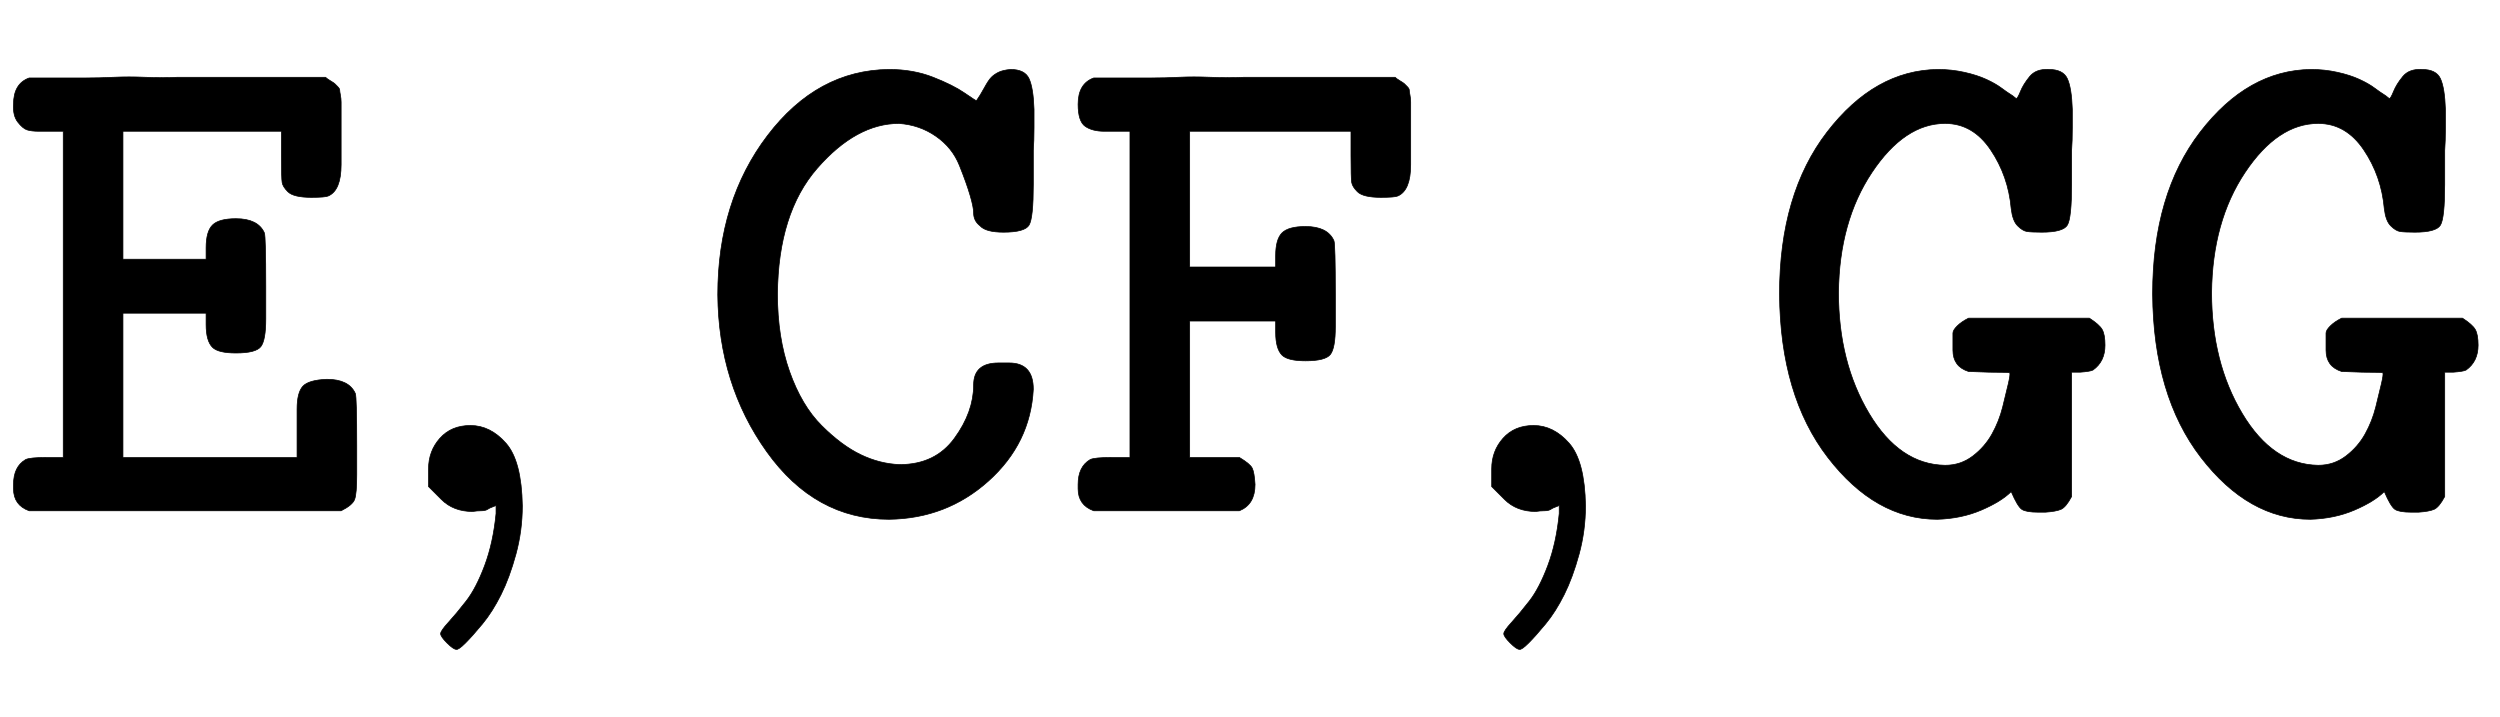 <svg xmlns:xlink="http://www.w3.org/1999/xlink" width="8.17ex" height="2.343ex" style="vertical-align: -0.671ex; font-size: 15px;" viewBox="0 -719.6 3517.8 1008.6" role="img" focusable="false" xmlns="http://www.w3.org/2000/svg">
<defs>
<path stroke-width="1" id="E1-MJTT-45" d="M374 271Q374 241 367 232T332 223Q307 223 299 231Q290 240 290 263V279H173V76H418V118V144Q418 167 426 176T460 186Q491 186 500 166Q502 161 502 93V52Q502 25 499 17T480 1H41Q19 9 19 32V38Q19 63 36 73Q42 76 65 76H89V535H65H55Q44 535 38 537T25 548T19 573Q19 602 41 610H47Q53 610 63 610T88 610T121 610T160 611T204 611T251 611H458Q460 609 465 606T471 602T475 598T478 593T479 586T480 576T480 562V526V488Q480 452 462 444Q458 442 438 442Q413 442 405 450Q398 457 397 463T396 501V535H173V355H290V371Q290 394 299 403T332 412Q363 412 372 392Q374 387 374 317V271Z"></path>
<path stroke-width="1" id="E1-MJMAIN-2C" d="M78 35T78 60T94 103T137 121Q165 121 187 96T210 8Q210 -27 201 -60T180 -117T154 -158T130 -185T117 -194Q113 -194 104 -185T95 -172Q95 -168 106 -156T131 -126T157 -76T173 -3V9L172 8Q170 7 167 6T161 3T152 1T140 0Q113 0 96 17Z"></path>
<path stroke-width="1" id="E1-MJTT-43" d="M40 305Q40 437 110 529T281 622Q315 622 343 611T387 589T404 578Q409 585 415 596T425 611T435 618T452 622Q472 622 478 609T485 566Q485 559 485 540T484 508V460Q484 413 478 403T442 393Q417 393 409 402Q400 409 400 420Q400 428 395 445T380 487T347 528T295 546Q235 546 180 483T124 306Q124 245 141 197T186 121T241 80T296 66Q346 66 373 103T400 178Q400 209 435 209H442H450Q484 209 484 172Q480 96 421 43T281 -11Q177 -11 109 84T40 305Z"></path>
<path stroke-width="1" id="E1-MJTT-46" d="M384 260Q384 230 377 221T342 212Q317 212 309 220Q300 229 300 252V268H179V76H249Q264 67 267 61T271 38Q271 10 249 1H44Q22 9 22 32V38Q22 63 39 73Q45 76 69 76H95V535H69H59Q42 535 32 542T22 573Q22 602 44 610H50Q56 610 66 610T91 610T125 610T164 611T208 611T257 611H468Q470 609 475 606T481 602T485 598T488 593T489 586T490 576T490 562V526V488Q490 452 472 444Q468 442 448 442Q423 442 415 450Q408 457 407 463T406 501V535H179V344H300V360Q300 383 309 392T342 401Q373 401 382 381Q384 376 384 306V260Z"></path>
<path stroke-width="1" id="E1-MJTT-47" d="M38 306Q38 447 105 534T261 622Q280 622 298 618T329 608T350 596T366 585L371 581Q373 581 377 591T390 612T417 622Q437 622 443 609T450 566Q450 559 450 540T449 508V460Q449 413 443 403T407 393Q392 393 386 394T373 402T364 426Q360 472 335 509T271 546Q214 546 168 477T121 308Q121 210 164 138T271 65Q293 65 310 78T337 109T352 147T360 180T362 195Q362 196 333 196L304 197Q282 204 282 227V234Q282 247 282 251T288 261T304 272H474Q488 263 492 256T496 234Q496 211 479 199Q475 197 461 196H449V21Q441 6 434 3T412 -1H407H402Q385 -1 379 3T364 28Q350 14 322 2T260 -11Q173 -11 106 76T38 306Z"></path>
</defs>
<g stroke="currentColor" fill="currentColor" stroke-width="0" transform="matrix(1 0 0 -1 0 0)">
 <use xlink:href="#E1-MJTT-45" x="0" y="0"></use>
 <use xlink:href="#E1-MJMAIN-2C" x="525" y="0"></use>
<g transform="translate(970,0)">
 <use xlink:href="#E1-MJTT-43"></use>
 <use xlink:href="#E1-MJTT-46" x="525" y="0"></use>
</g>
 <use xlink:href="#E1-MJMAIN-2C" x="2021" y="0"></use>
<g transform="translate(2466,0)">
 <use xlink:href="#E1-MJTT-47"></use>
 <use xlink:href="#E1-MJTT-47" x="525" y="0"></use>
</g>
</g>
</svg>